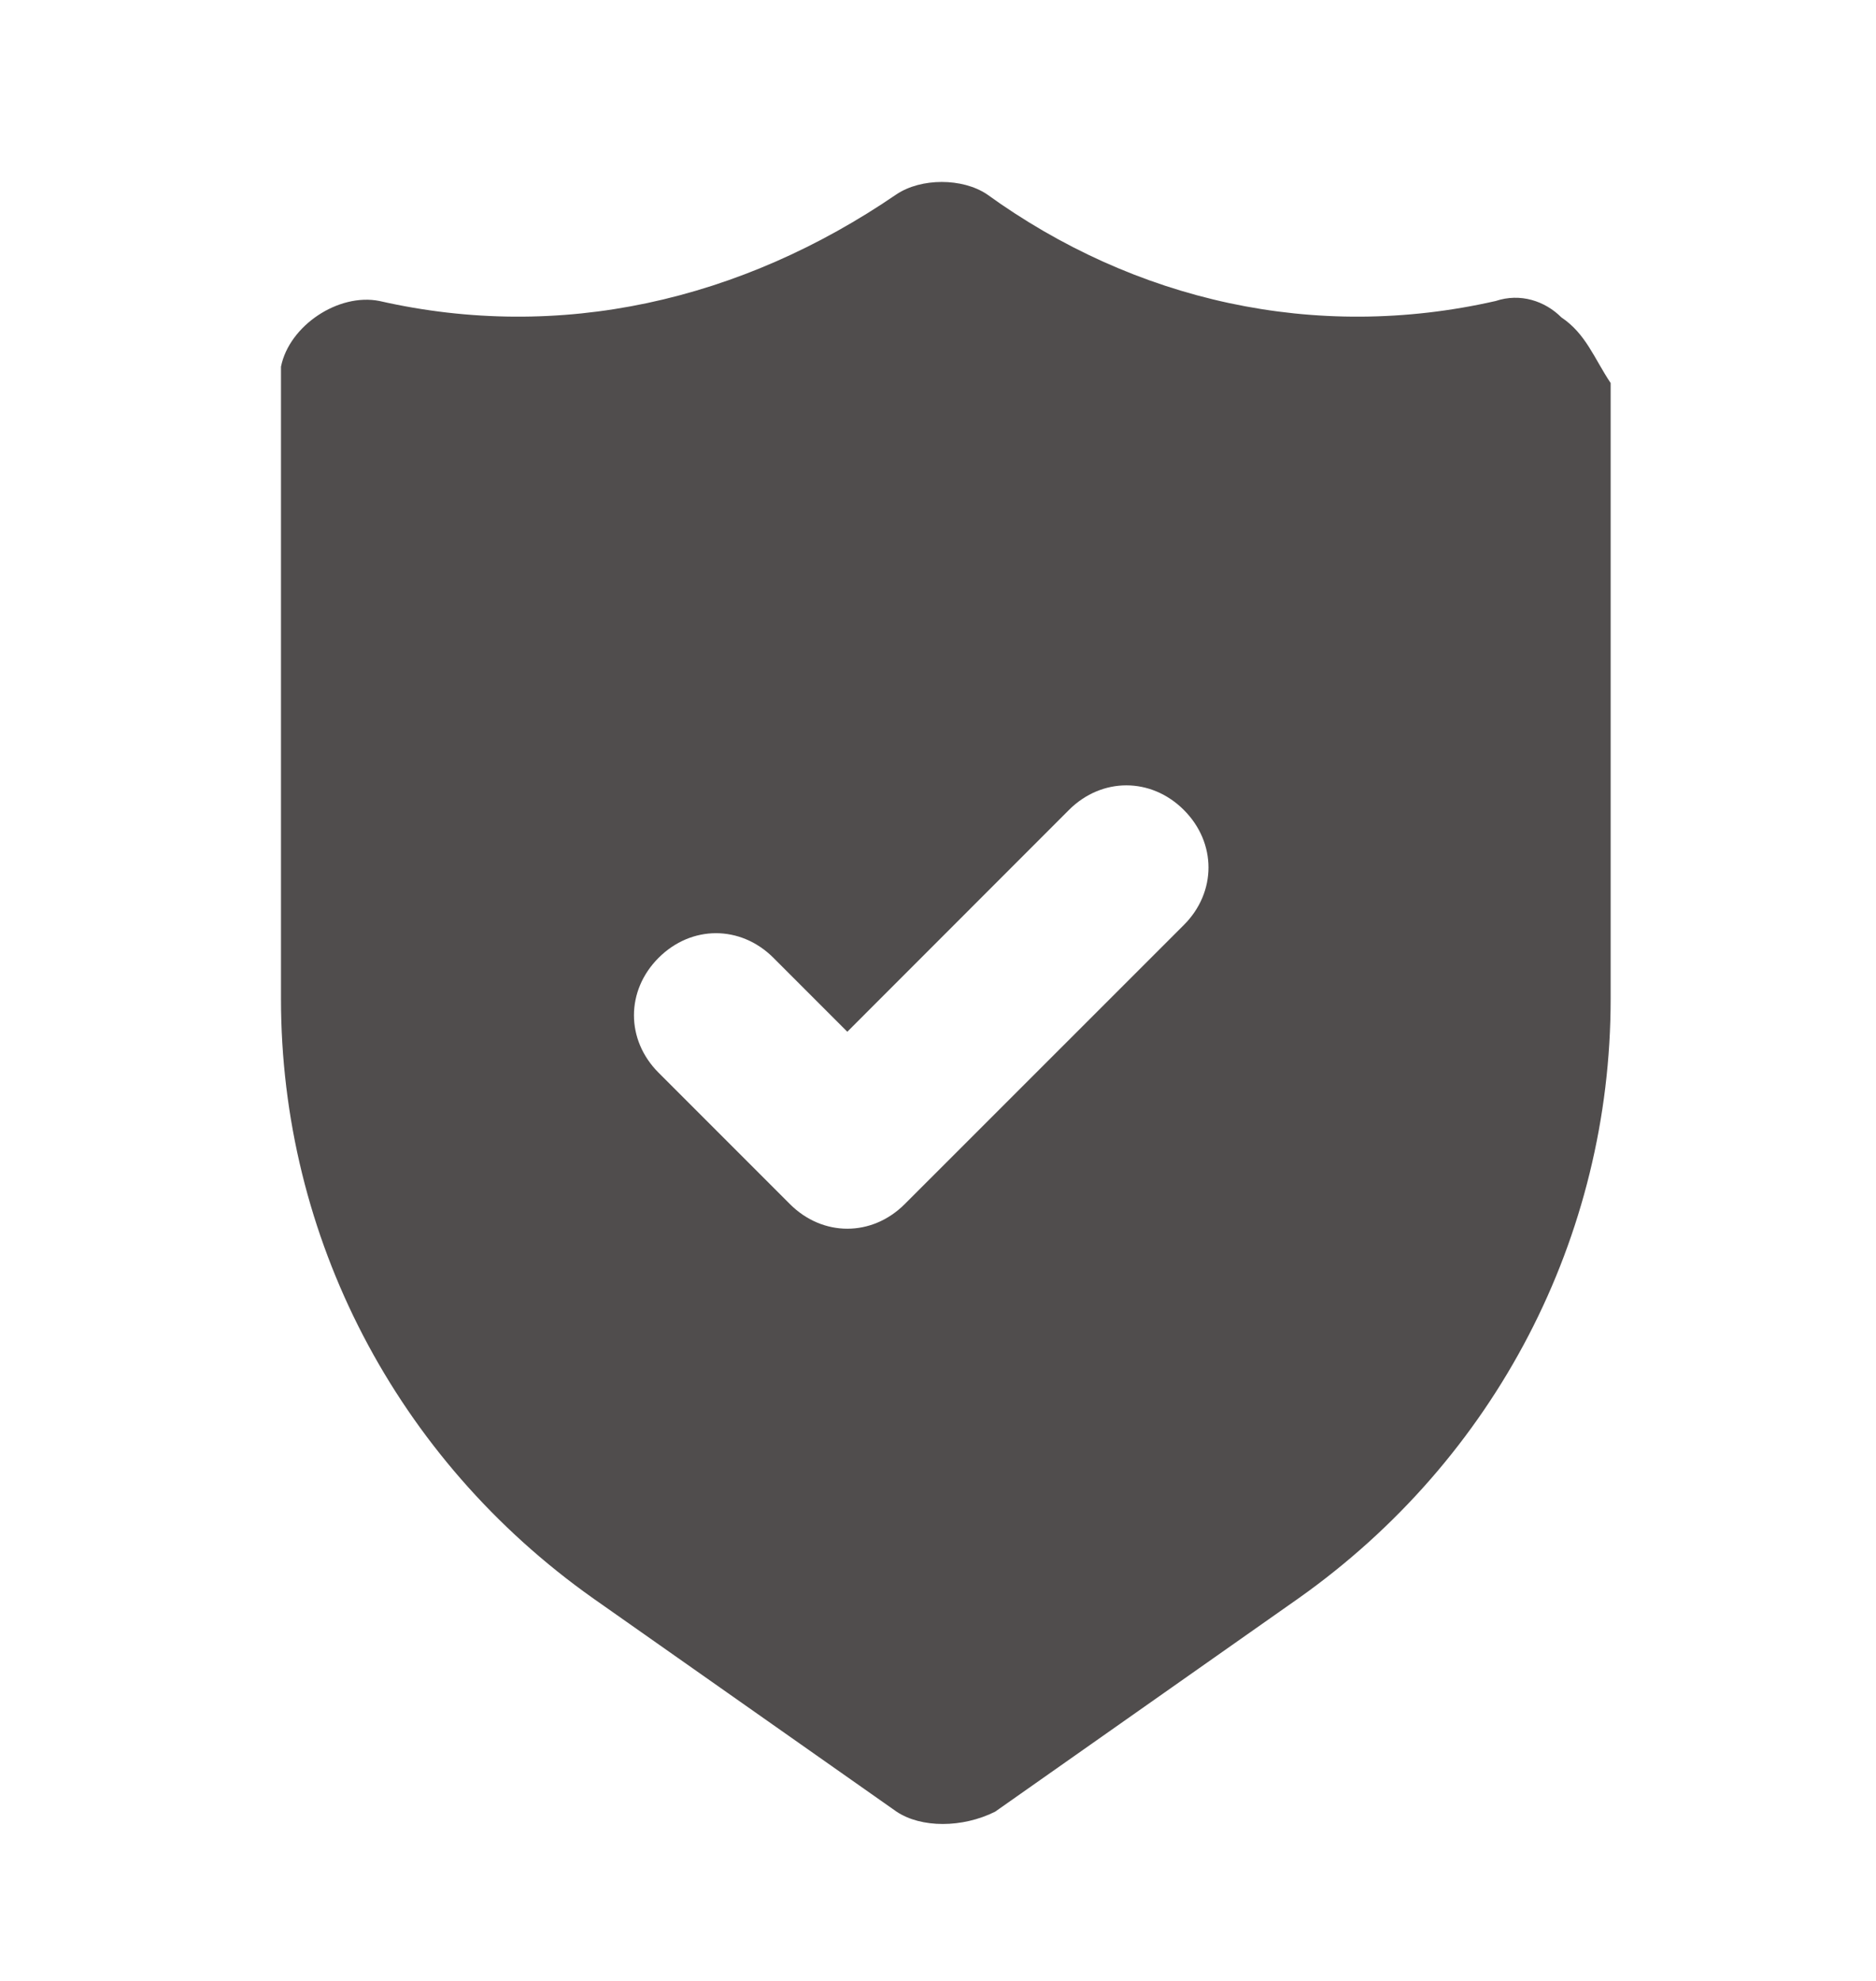 <svg width="18" height="19" viewBox="0 0 18 19" fill="none" xmlns="http://www.w3.org/2000/svg">
<path d="M14.981 3.044C14.824 2.887 14.588 2.808 14.351 2.887C12.619 3.281 10.886 2.887 9.469 1.863C9.233 1.706 8.839 1.706 8.603 1.863C7.106 2.887 5.374 3.281 3.641 2.887C3.248 2.808 2.775 3.123 2.696 3.517C2.696 3.596 2.696 3.596 2.696 3.674V9.581C2.696 11.864 3.799 13.991 5.689 15.329L8.603 17.377C8.839 17.534 9.233 17.534 9.548 17.377L12.461 15.329C14.351 13.991 15.454 11.864 15.454 9.581V3.674C15.296 3.438 15.217 3.202 14.981 3.044ZM11.359 8.872L8.681 11.549C8.366 11.864 7.894 11.864 7.579 11.549L6.319 10.289C6.004 9.974 6.004 9.502 6.319 9.187C6.634 8.872 7.106 8.872 7.421 9.187L8.13 9.896L10.256 7.769C10.571 7.454 11.044 7.454 11.359 7.769C11.674 8.084 11.674 8.557 11.359 8.872Z" fill="#504D4D"/>
</svg>
